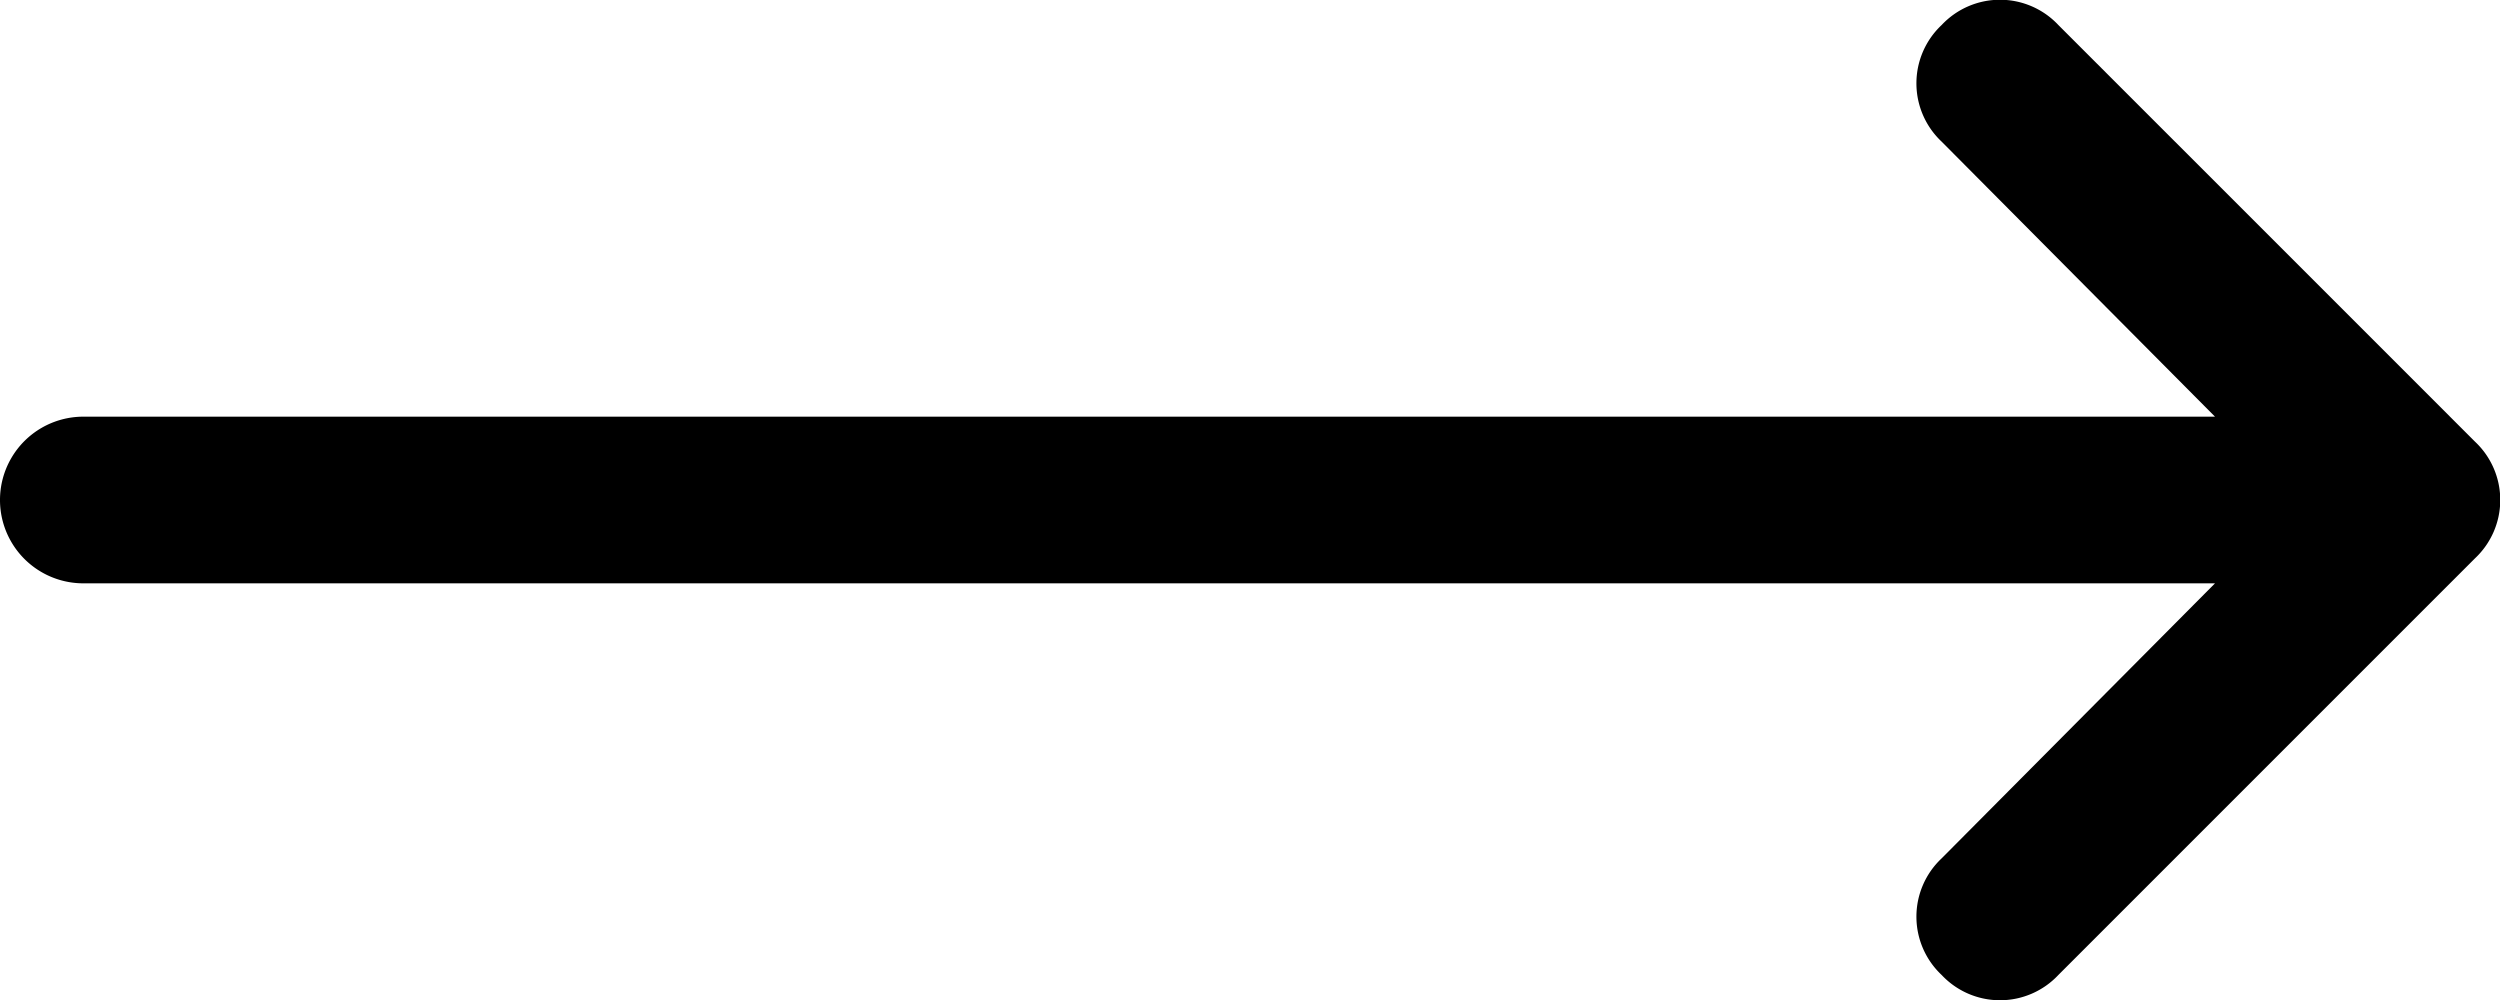 <svg xmlns="http://www.w3.org/2000/svg" viewBox="0 0 15 6" width="15" height="6">
    <path d="m14.85 2.65-2.5-2.5a.48.48 0 0 0-.7 0 .48.48 0 0 0 0 .7l1.64 1.65H.5a.5.5 0 0 0 0 1h12.79l-1.64 1.65a.48.48 0 0 0 0 .7.48.48 0 0 0 .7 0l2.5-2.5a.48.48 0 0 0 0-.7Z"/>
</svg>
